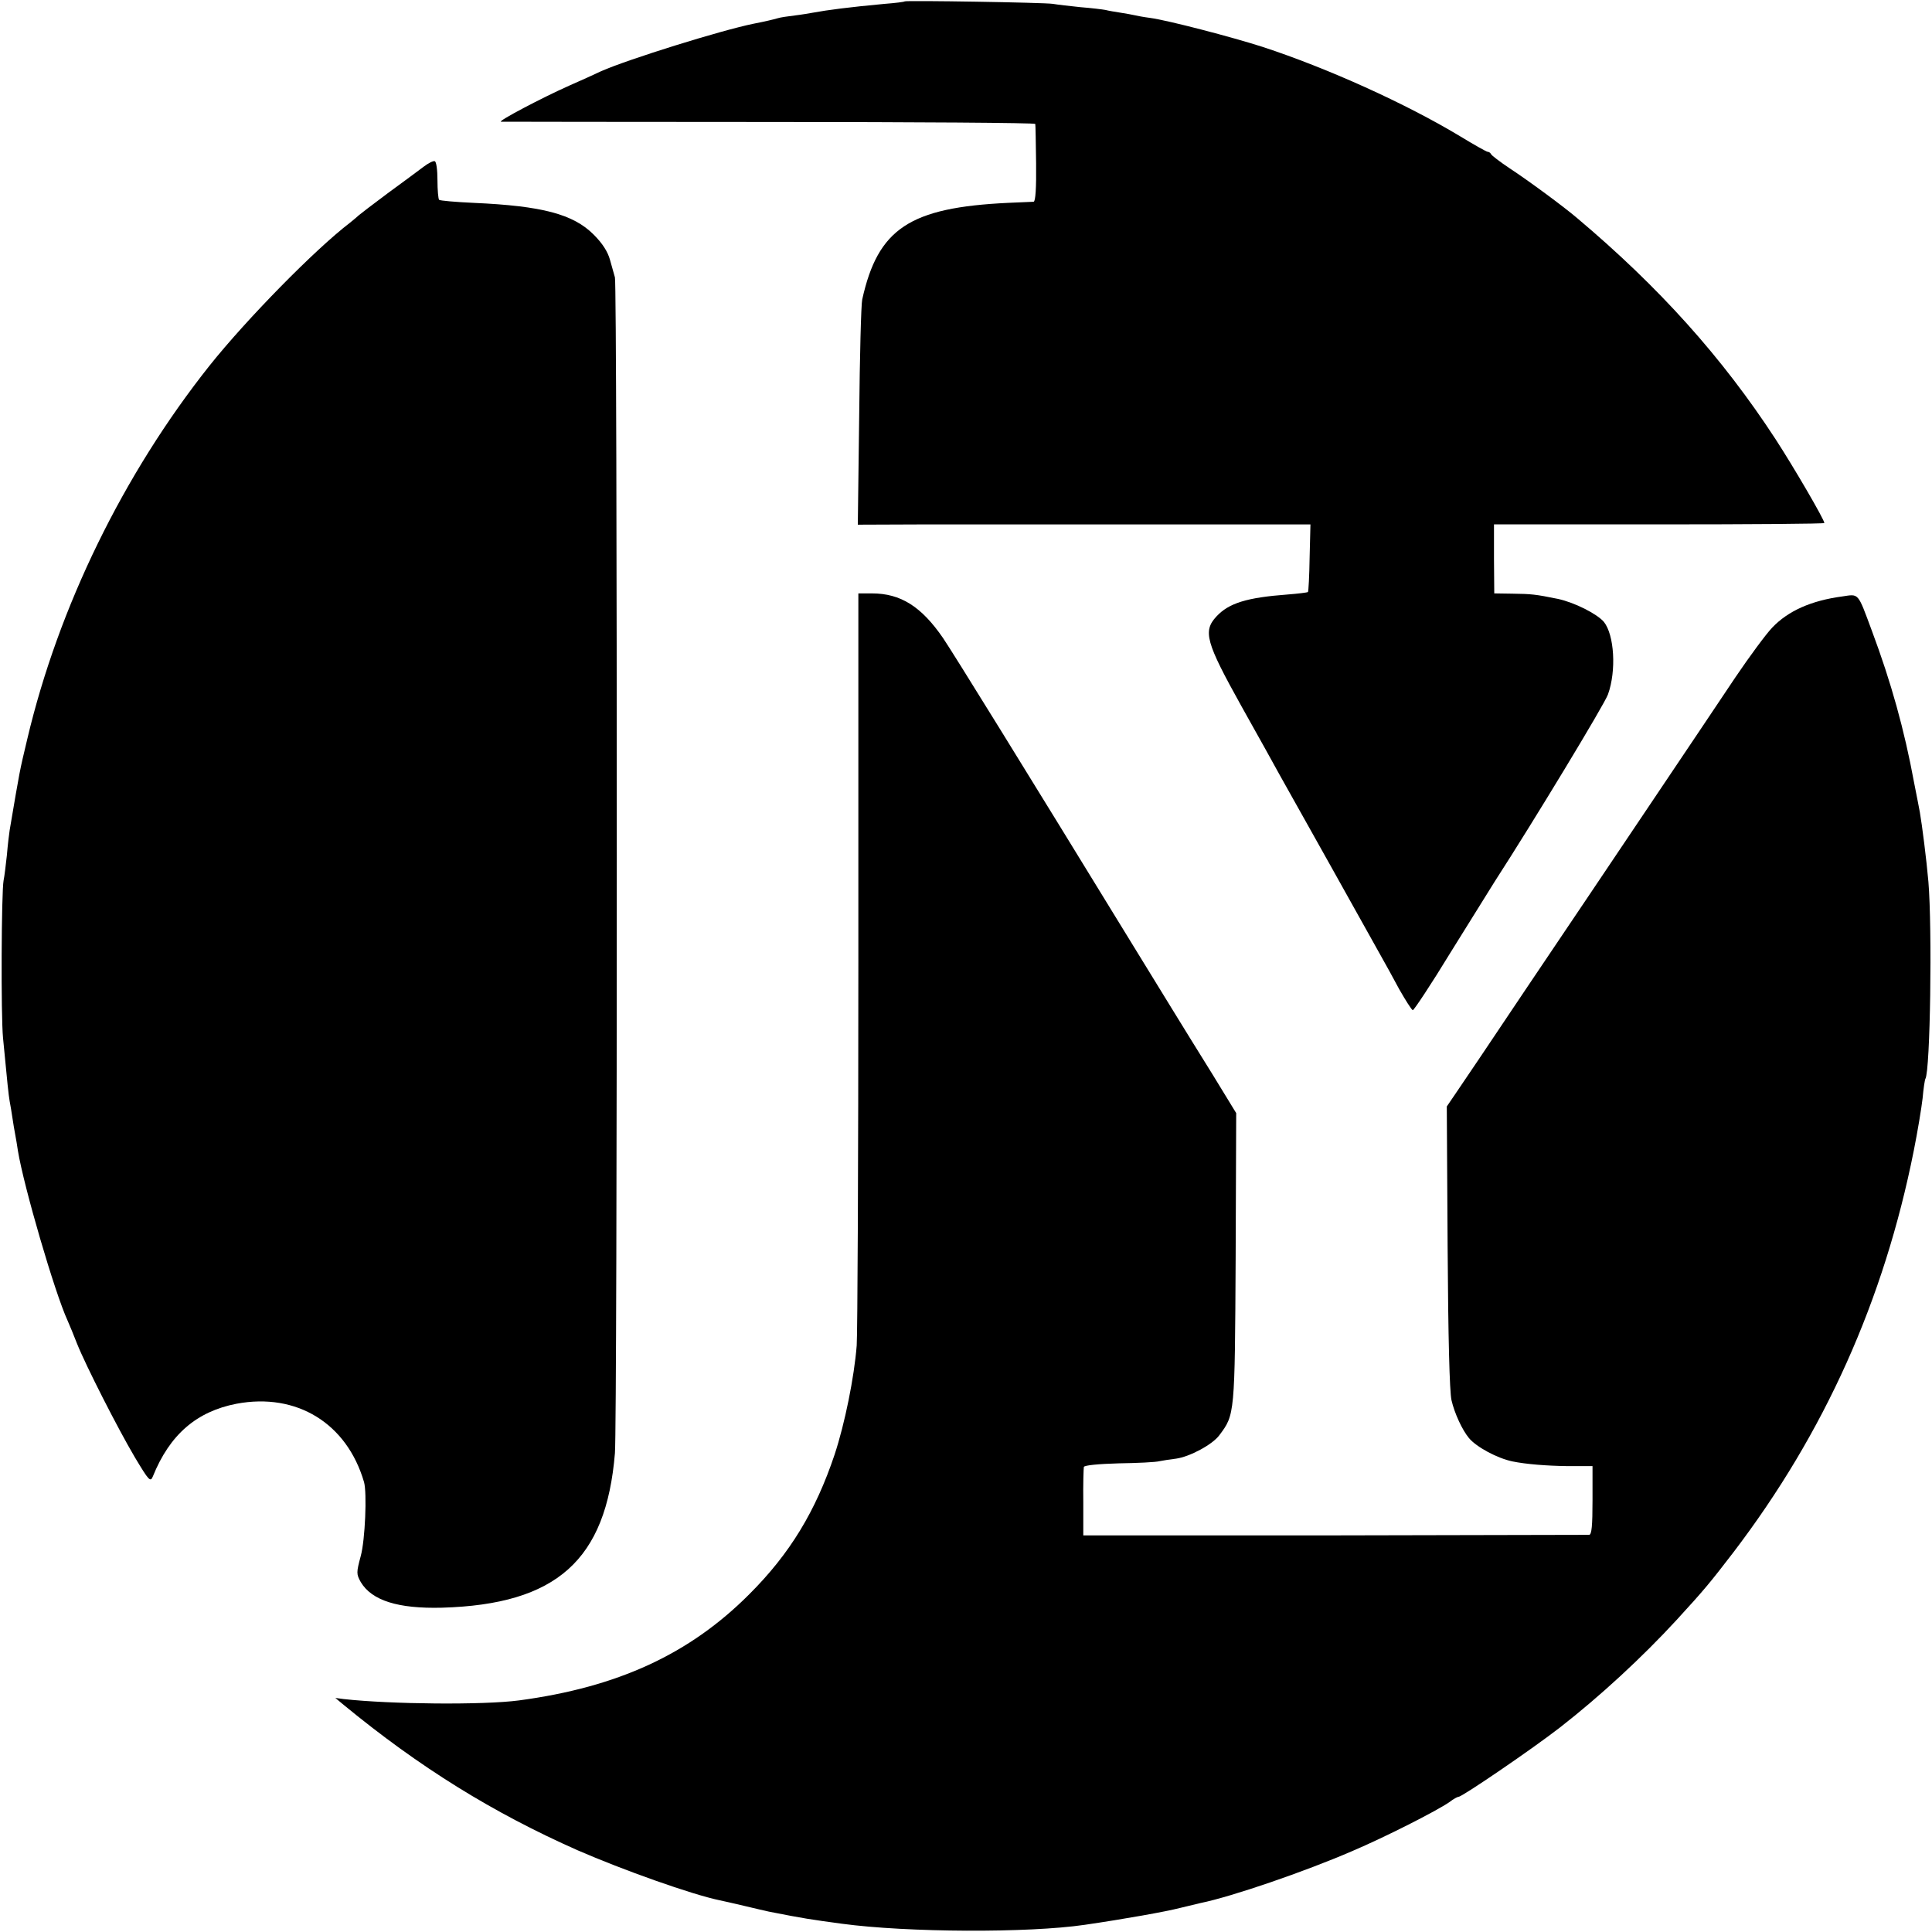 <?xml version="1.0" standalone="no"?>
<!DOCTYPE svg PUBLIC "-//W3C//DTD SVG 20010904//EN"
 "http://www.w3.org/TR/2001/REC-SVG-20010904/DTD/svg10.dtd">
<svg version="1.0" xmlns="http://www.w3.org/2000/svg"
 width="700pt" height="700pt" viewBox="0 0 700 700"
 preserveAspectRatio="xMidYMid meet">
<g transform="translate(0,700) scale(0.1,-0.1)"
fill="#000000" stroke="none">
<path d="M3278 6995 c-2 -2 -34 -6 -73 -9 -129 -12 -206 -22 -260 -32 -11 -2
-40 -7 -65 -10 -25 -3 -53 -7 -62 -10 -17 -5 -47 -12 -88 -20 -118 -24 -455
-129 -552 -172 -23 -11 -76 -35 -115 -52 -101 -45 -260 -129 -248 -131 6 0
443 -1 973 -1 529 0 963 -3 963 -7 1 -3 2 -68 3 -143 1 -88 -2 -138 -9 -139
-5 0 -48 -2 -93 -4 -356 -17 -471 -93 -528 -350 -4 -16 -9 -207 -11 -423 l-5
-393 259 1 c142 0 511 0 819 0 l562 0 -3 -120 c-1 -66 -4 -122 -6 -125 -3 -2
-36 -6 -74 -9 -147 -11 -213 -31 -258 -80 -49 -53 -38 -93 90 -323 61 -109
123 -220 138 -248 37 -65 347 -620 372 -665 11 -19 39 -70 62 -113 24 -42 46
-77 50 -77 4 0 66 93 136 208 71 114 143 230 160 257 141 218 400 646 411 679
31 86 23 216 -15 263 -25 29 -106 70 -166 83 -83 17 -97 18 -166 19 l-65 1 -1
125 0 125 599 0 c329 0 598 2 598 5 0 12 -110 201 -177 304 -193 296 -421 550
-719 801 -48 41 -174 134 -244 180 -36 24 -66 47 -68 52 -2 4 -7 8 -12 8 -4 0
-50 26 -101 57 -196 118 -479 246 -714 323 -112 36 -342 96 -407 105 -24 3
-50 8 -58 10 -8 2 -31 6 -50 9 -19 3 -44 7 -55 10 -11 2 -51 7 -90 10 -38 4
-83 9 -100 12 -31 5 -532 13 -537 9z"/>
<path d="M1535 6396 c-16 -12 -75 -56 -130 -96 -55 -41 -102 -77 -105 -80 -3
-3 -17 -15 -32 -27 -127 -97 -375 -350 -509 -518 -312 -393 -547 -874 -660
-1352 -29 -122 -26 -107 -64 -331 -2 -13 -7 -53 -10 -90 -4 -37 -9 -78 -12
-92 -8 -42 -10 -490 -2 -571 16 -169 20 -205 24 -229 3 -14 7 -41 10 -60 3
-19 7 -46 10 -60 3 -14 7 -41 10 -60 21 -128 133 -513 180 -615 7 -16 23 -54
34 -83 32 -80 147 -306 209 -411 52 -87 57 -92 66 -70 61 151 158 235 303 263
218 41 400 -71 462 -284 11 -39 4 -210 -12 -268 -16 -60 -16 -65 0 -94 40 -67
135 -97 294 -93 416 12 595 172 627 560 9 110 9 4228 0 4260 -3 11 -11 40 -18
64 -8 29 -27 59 -59 91 -74 74 -186 104 -435 115 -66 3 -122 8 -125 11 -3 3
-6 35 -6 71 0 37 -4 68 -10 69 -5 2 -23 -7 -40 -20z"/>
<path d="M3110 3523 c0 -731 -3 -1359 -6 -1398 -9 -115 -43 -283 -80 -395 -69
-206 -162 -359 -308 -505 -217 -218 -477 -338 -836 -386 -129 -17 -464 -14
-635 5 l-30 4 30 -25 c276 -227 541 -391 848 -527 163 -71 413 -160 514 -181
10 -2 50 -11 88 -20 39 -9 79 -19 90 -21 132 -26 148 -28 265 -44 237 -32 676
-34 880 -4 144 21 295 48 345 61 33 8 67 16 75 18 113 23 378 114 549 188 120
51 307 146 353 178 14 11 29 19 33 19 13 0 268 174 367 251 144 112 299 255
423 390 101 110 122 136 205 244 331 434 546 914 654 1456 14 70 28 155 32
190 3 35 8 67 10 70 18 30 25 545 11 714 -7 81 -23 206 -31 252 -2 10 -11 59
-21 108 -35 190 -83 363 -153 550 -52 140 -46 133 -107 124 -112 -15 -196 -52
-254 -113 -22 -23 -82 -104 -134 -181 -51 -77 -192 -286 -312 -465 -120 -179
-320 -476 -444 -660 -123 -184 -239 -356 -257 -382 l-32 -47 3 -508 c2 -328 7
-525 14 -556 11 -48 39 -108 63 -137 27 -33 104 -74 158 -85 48 -10 124 -16
198 -17 l92 0 0 -124 c0 -92 -3 -124 -12 -125 -7 0 -422 -1 -923 -2 l-910 0 0
119 c-1 65 1 124 2 129 2 6 53 11 126 13 67 1 134 4 149 8 15 3 41 7 59 9 50
7 132 51 157 85 56 75 56 73 59 641 l2 526 -85 139 c-122 196 -185 300 -278
451 -418 682 -658 1070 -699 1131 -79 115 -154 162 -258 162 l-49 0 0 -1327z"/>
</g>
</svg>
